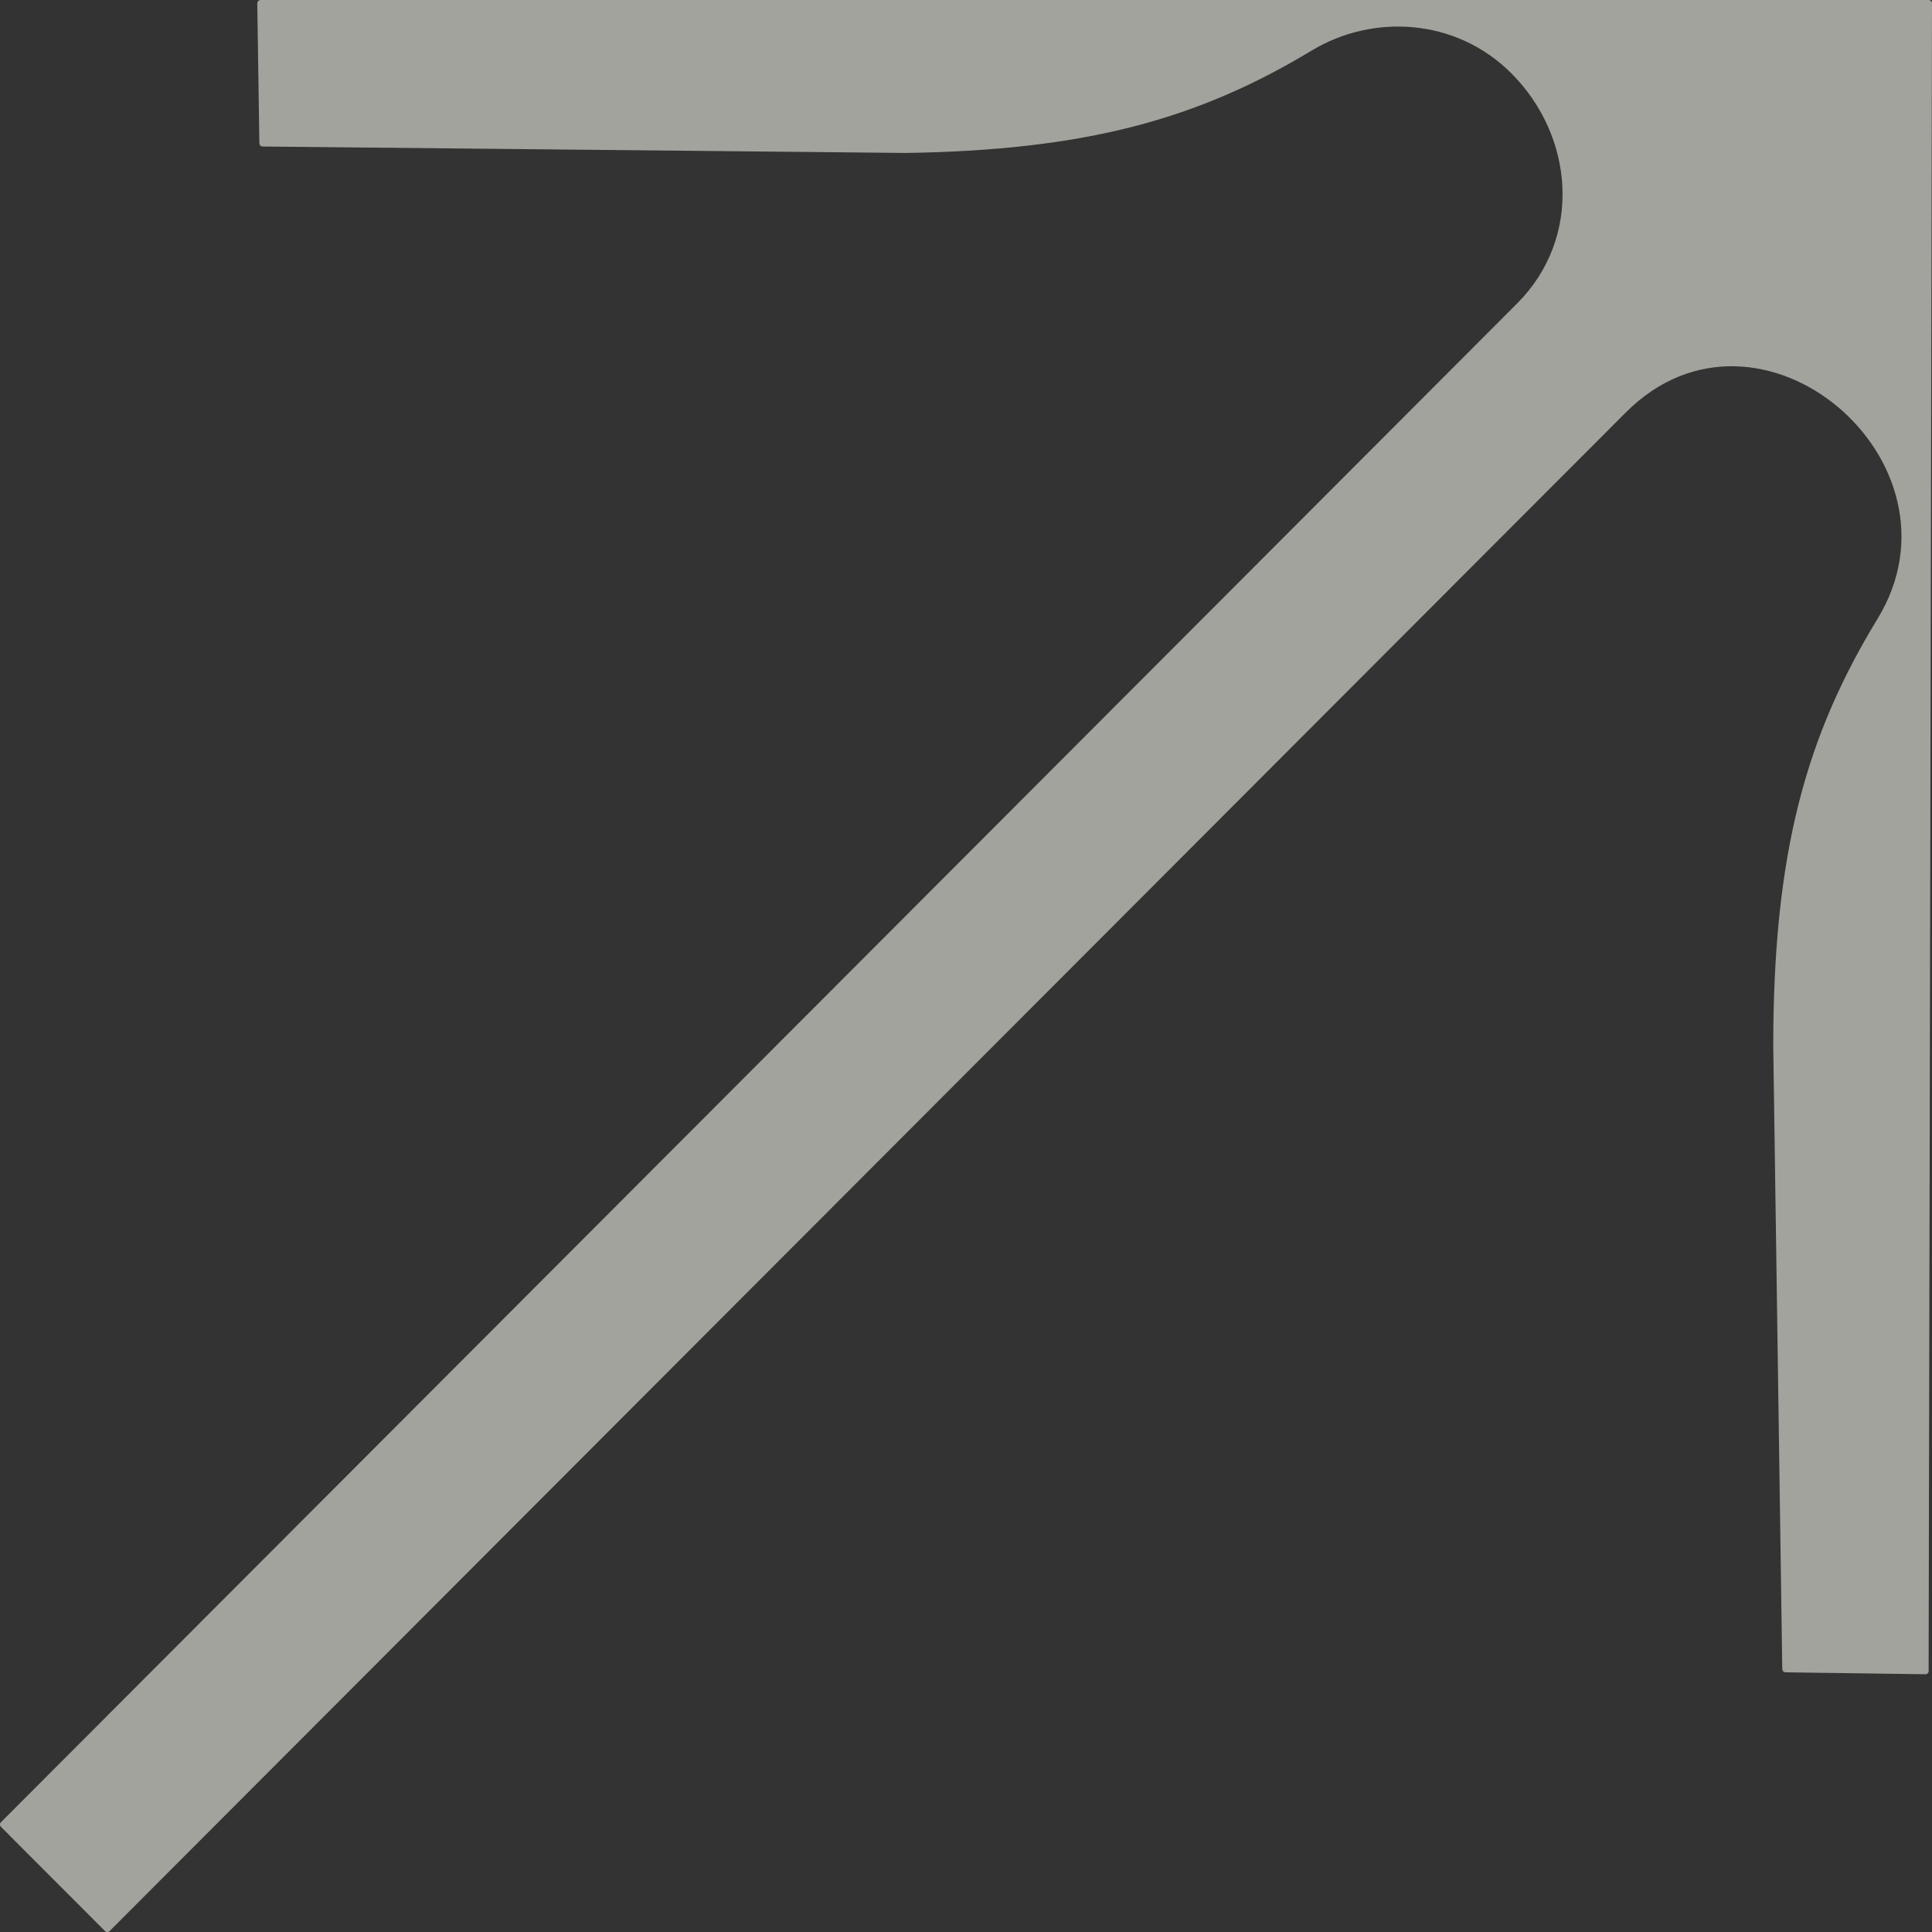 <svg width="12" height="12" viewBox="0 0 12 12" fill="none" xmlns="http://www.w3.org/2000/svg">
<rect x="0" y="0" width="12" height="12" fill="#333333" stroke="none"/>
<path opacity="0.6" d="M1.631 0.91L5.627 0.95C6.741 0.933 7.438 0.742 8.147 0.314C8.528 0.084 9.044 0.112 9.387 0.455C9.779 0.848 9.83 1.478 9.422 1.886C9.015 2.294 0.006 11.318 0.006 11.318C-0.002 11.326 -0.002 11.339 0.006 11.347L0.652 11.994C0.66 12.002 0.673 12.002 0.681 11.994L10.098 2.562C10.926 1.732 12.257 2.869 11.662 3.843C11.218 4.572 11.014 5.294 11.014 6.499L11.07 10.366C11.07 10.378 11.079 10.387 11.091 10.387L11.958 10.399C11.97 10.4 11.98 10.39 11.979 10.378L12 0.021C12 0.009 11.991 0 11.979 0L1.619 0C1.607 -8.80118e-05 1.598 0.01 1.598 0.021L1.611 0.889C1.611 0.901 1.62 0.91 1.631 0.91Z" fill="#EFEFE5"/>
</svg>
